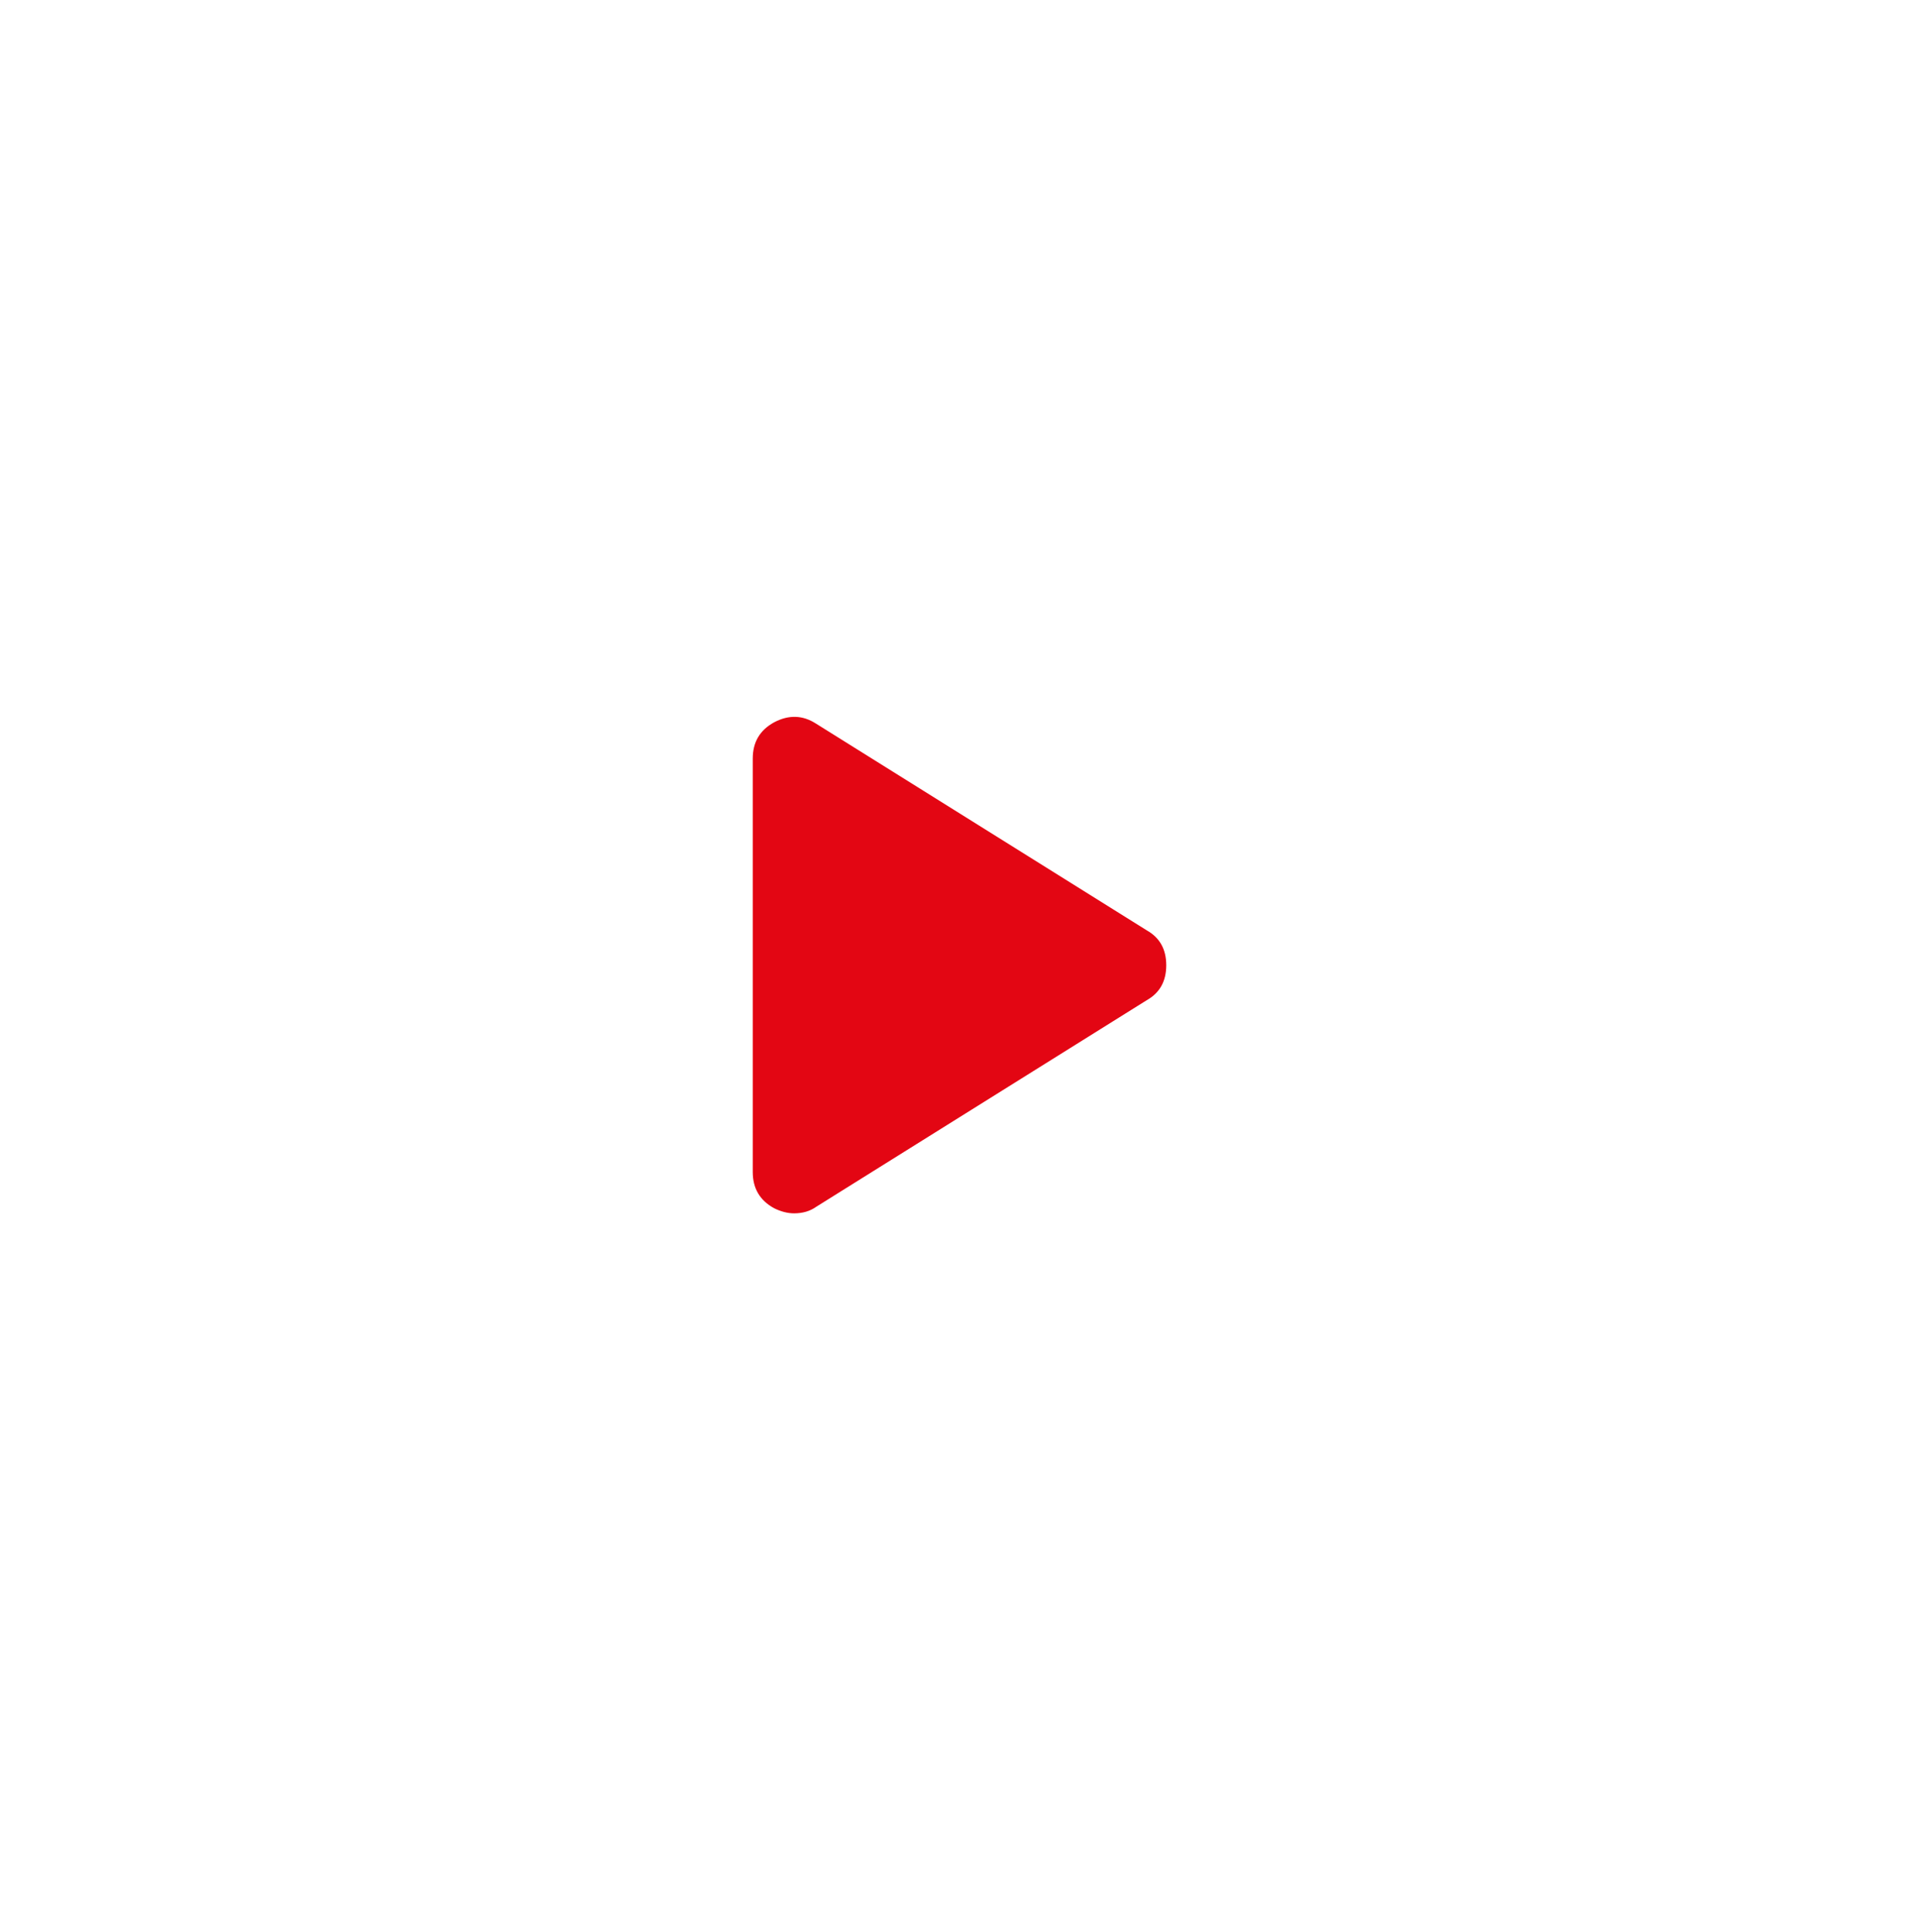 <svg width="148" height="149" viewBox="0 0 148 149" fill="none" xmlns="http://www.w3.org/2000/svg">
<g filter="url(#filter0_d_2001_49134)">
<rect x="12" y="4.433" width="124" height="124" rx="62" stroke="white" stroke-opacity="0.6" stroke-width="4" shape-rendering="crispEdges"/>
<rect x="22" y="14.433" width="104" height="104" rx="52" fill="white"/>
<path d="M88.449 69.137L62.938 85.081C62.471 85.413 61.906 85.579 61.244 85.579C60.745 85.579 60.231 85.446 59.7 85.184C58.604 84.582 58.055 83.654 58.055 82.391V50.504C58.055 49.239 58.605 48.311 59.7 47.711C60.83 47.114 61.906 47.147 62.938 47.813L88.448 63.757C89.446 64.321 89.945 65.217 89.945 66.447C89.945 67.677 89.445 68.573 88.449 69.137Z" fill="#E30613"/>
</g>
<defs>
<filter id="filter0_d_2001_49134" x="0" y="0.433" width="148" height="148" filterUnits="userSpaceOnUse" color-interpolation-filters="sRGB">
<feFlood flood-opacity="0" result="BackgroundImageFix"/>
<feColorMatrix in="SourceAlpha" type="matrix" values="0 0 0 0 0 0 0 0 0 0 0 0 0 0 0 0 0 0 127 0" result="hardAlpha"/>
<feMorphology radius="8" operator="erode" in="SourceAlpha" result="effect1_dropShadow_2001_49134"/>
<feOffset dy="8"/>
<feGaussianBlur stdDeviation="9"/>
<feComposite in2="hardAlpha" operator="out"/>
<feColorMatrix type="matrix" values="0 0 0 0 0 0 0 0 0 0 0 0 0 0 0 0 0 0 0.06 0"/>
<feBlend mode="normal" in2="BackgroundImageFix" result="effect1_dropShadow_2001_49134"/>
<feBlend mode="normal" in="SourceGraphic" in2="effect1_dropShadow_2001_49134" result="shape"/>
</filter>
</defs>
</svg>
